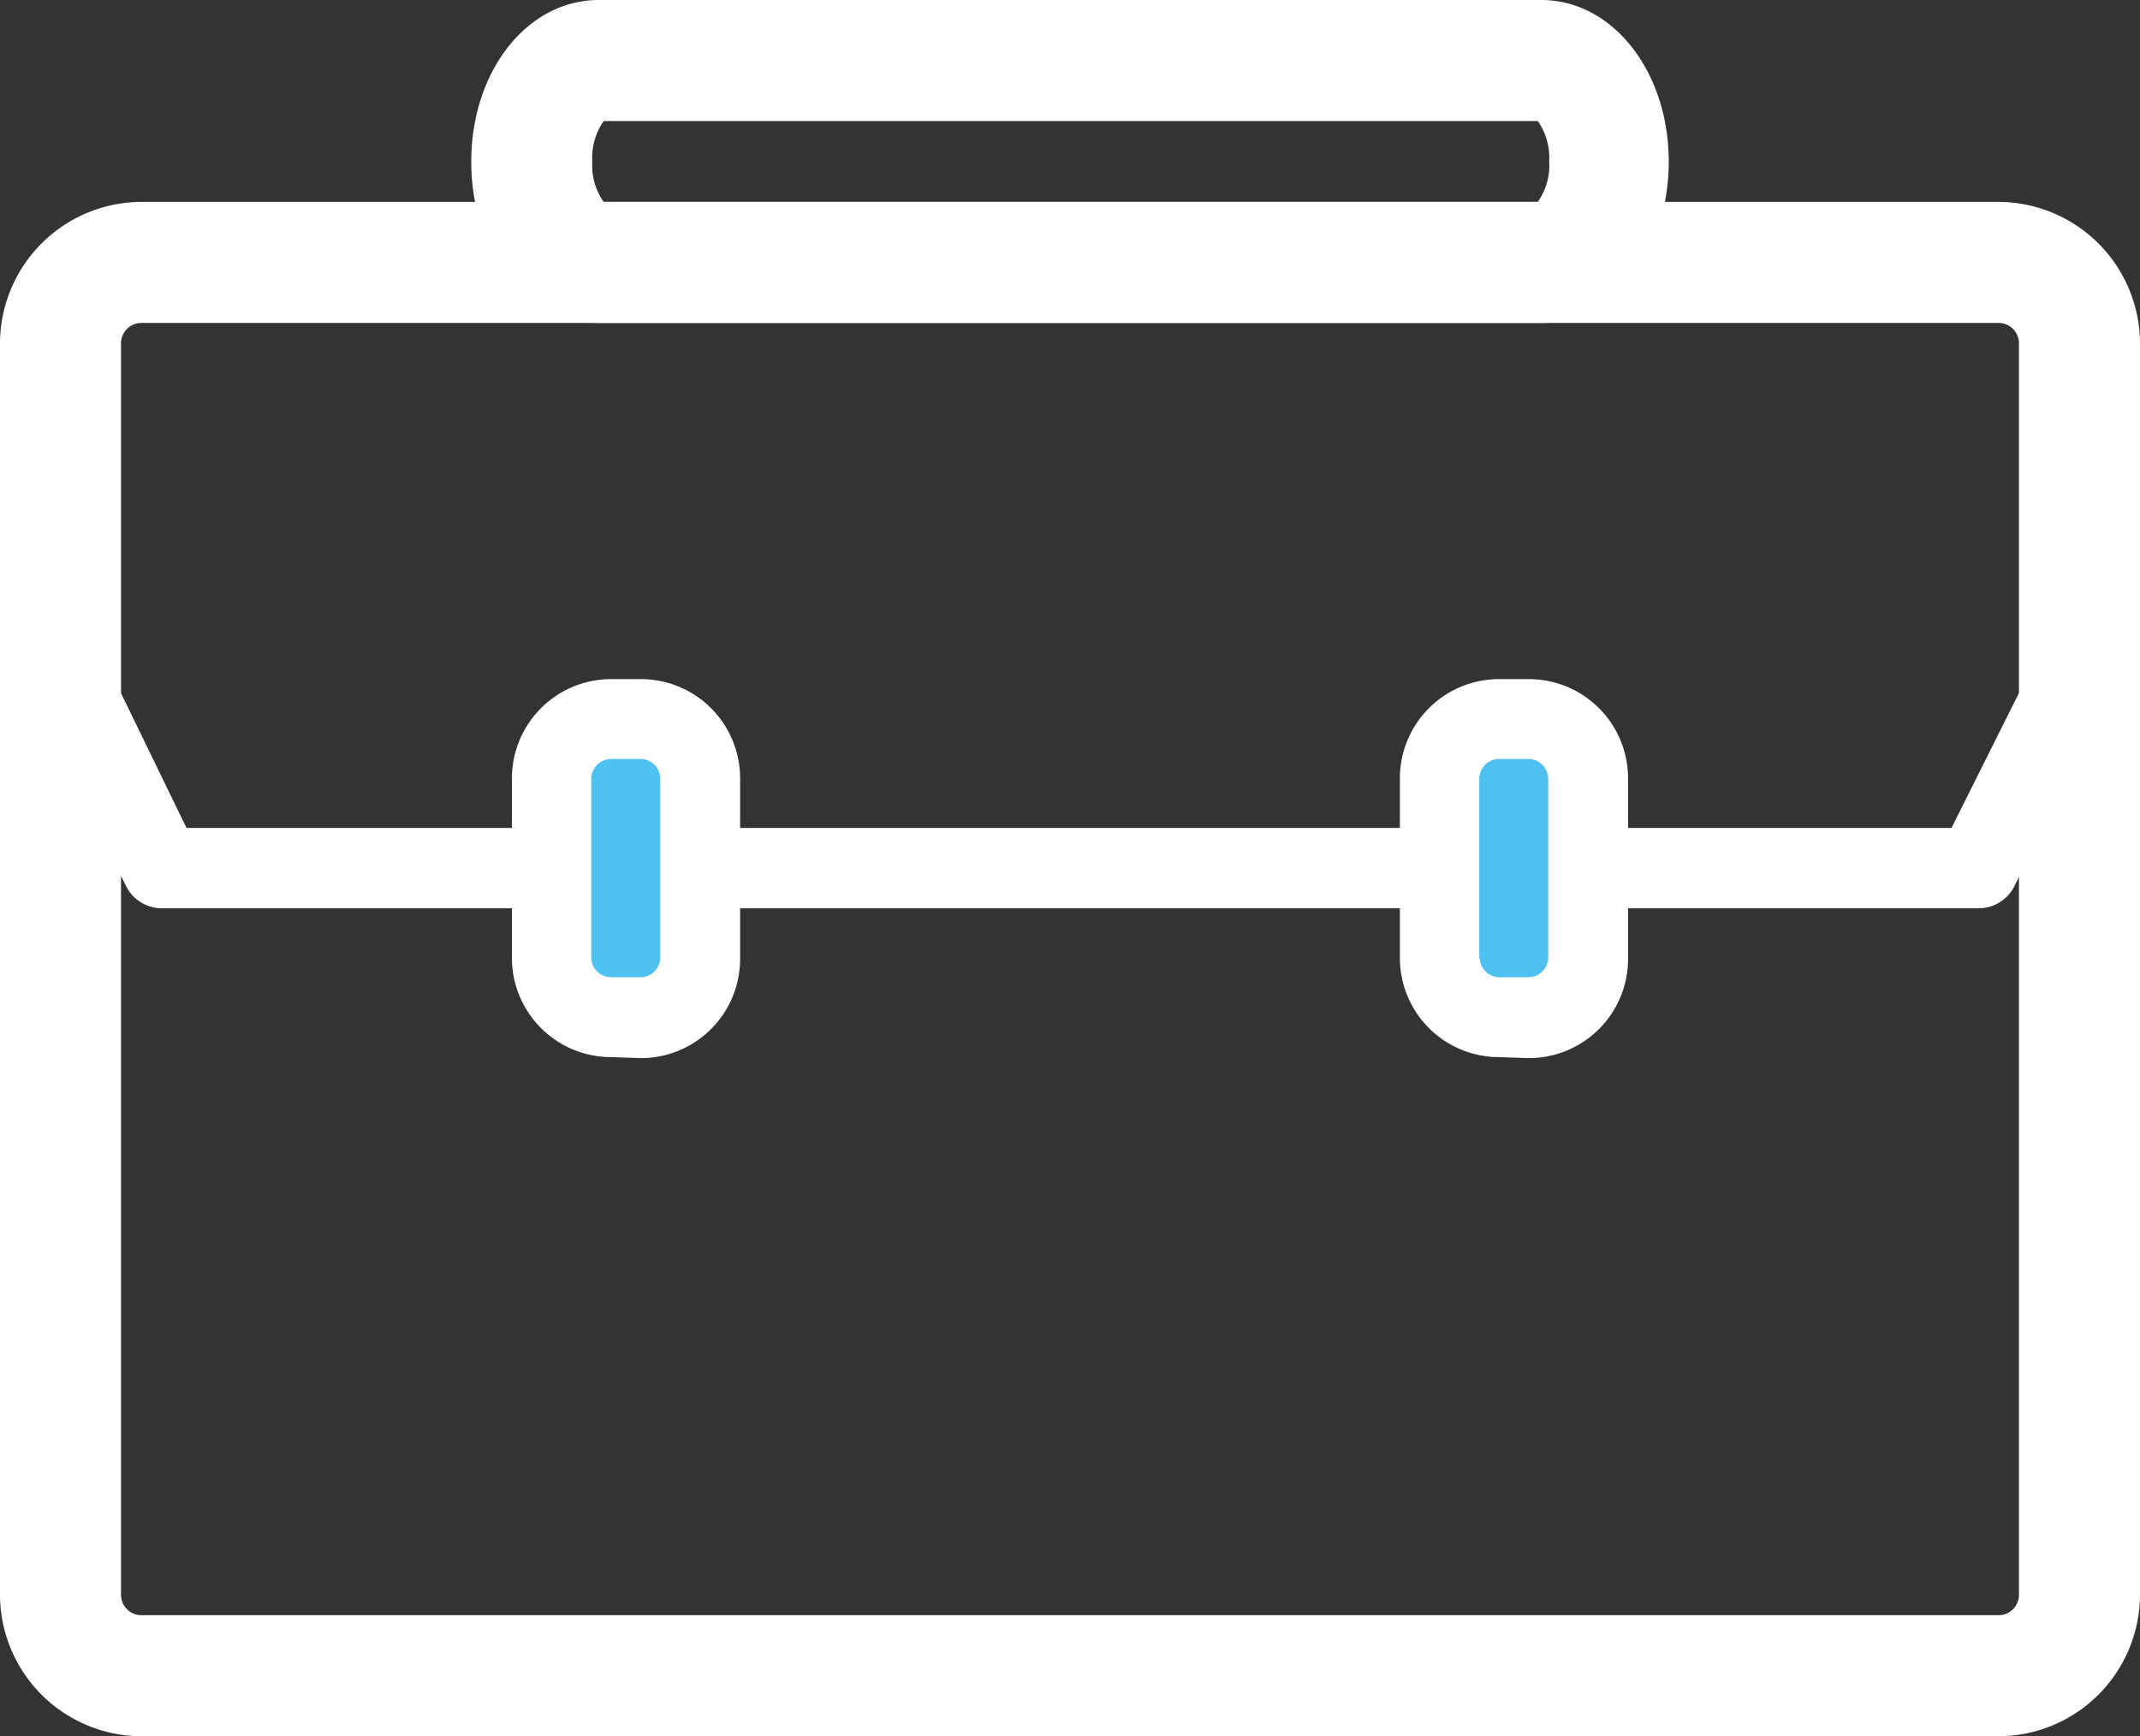 <?xml version="1.0" encoding="UTF-8"?> <svg xmlns="http://www.w3.org/2000/svg" viewBox="0 0 43.14 35"><rect x="0" y="0" width="43.14" height="35" fill="#333333" stroke="none"/><defs><style>.cls-1{fill:#fff;}.cls-2{fill:#4fc1f0;isolation:isolate;}</style></defs><g id="レイヤー_2" data-name="レイヤー 2"><g id="デザイン"><path class="cls-1" d="M40.29,35a2.86,2.86,0,0,0,2.85-2.85V6.92a2.86,2.86,0,0,0-2.85-2.85H2.85A2.86,2.86,0,0,0,0,6.92V32.15A2.86,2.86,0,0,0,2.85,35ZM2.44,32.15V6.92a.41.41,0,0,1,.41-.41H40.29a.41.41,0,0,1,.41.41V32.15a.41.41,0,0,1-.41.41H2.85A.41.41,0,0,1,2.44,32.15Z"></path><path class="cls-1" d="M3.26,18.31H39.88a.81.81,0,0,0,.73-.45l2-4.07a.82.82,0,0,0-.37-1.09.81.81,0,0,0-1.09.37l-1.81,3.62H3.76L2,13.07a.81.81,0,0,0-1.46.72l2,4.07A.81.81,0,0,0,3.26,18.31Z"></path><rect class="cls-2" x="11.11" y="14.49" width="3.01" height="6.02" rx="1.2"></rect><path class="cls-1" d="M12.92,21.33a2,2,0,0,0,2-2V15.69a2,2,0,0,0-2-2h-.6a2,2,0,0,0-2,2v3.62a2,2,0,0,0,2,2Zm-1-2V15.69a.4.4,0,0,1,.4-.39h.6a.4.4,0,0,1,.39.39v3.62a.4.4,0,0,1-.39.39h-.6A.4.4,0,0,1,11.92,19.31Z"></path><rect class="cls-2" x="29.02" y="14.49" width="3.01" height="6.02" rx="1.2"></rect><path class="cls-1" d="M30.82,21.33a2,2,0,0,0,2-2V15.69a2,2,0,0,0-2-2h-.6a2,2,0,0,0-2,2v3.62a2,2,0,0,0,2,2Zm-1-2V15.69a.4.4,0,0,1,.39-.39h.6a.4.4,0,0,1,.4.39v3.62a.4.4,0,0,1-.4.39h-.6A.4.4,0,0,1,29.83,19.31Z"></path><path class="cls-1" d="M31.07,6.51c1.44,0,2.57-1.43,2.57-3.25S32.51,0,31.07,0h-19C10.63,0,9.5,1.43,9.5,3.26s1.13,3.25,2.57,3.25ZM12.17,2.44H31a1.29,1.29,0,0,1,.23.82,1.27,1.27,0,0,1-.23.81H12.17a1.27,1.27,0,0,1-.23-.81A1.29,1.29,0,0,1,12.17,2.44Z"></path></g></g></svg> 
